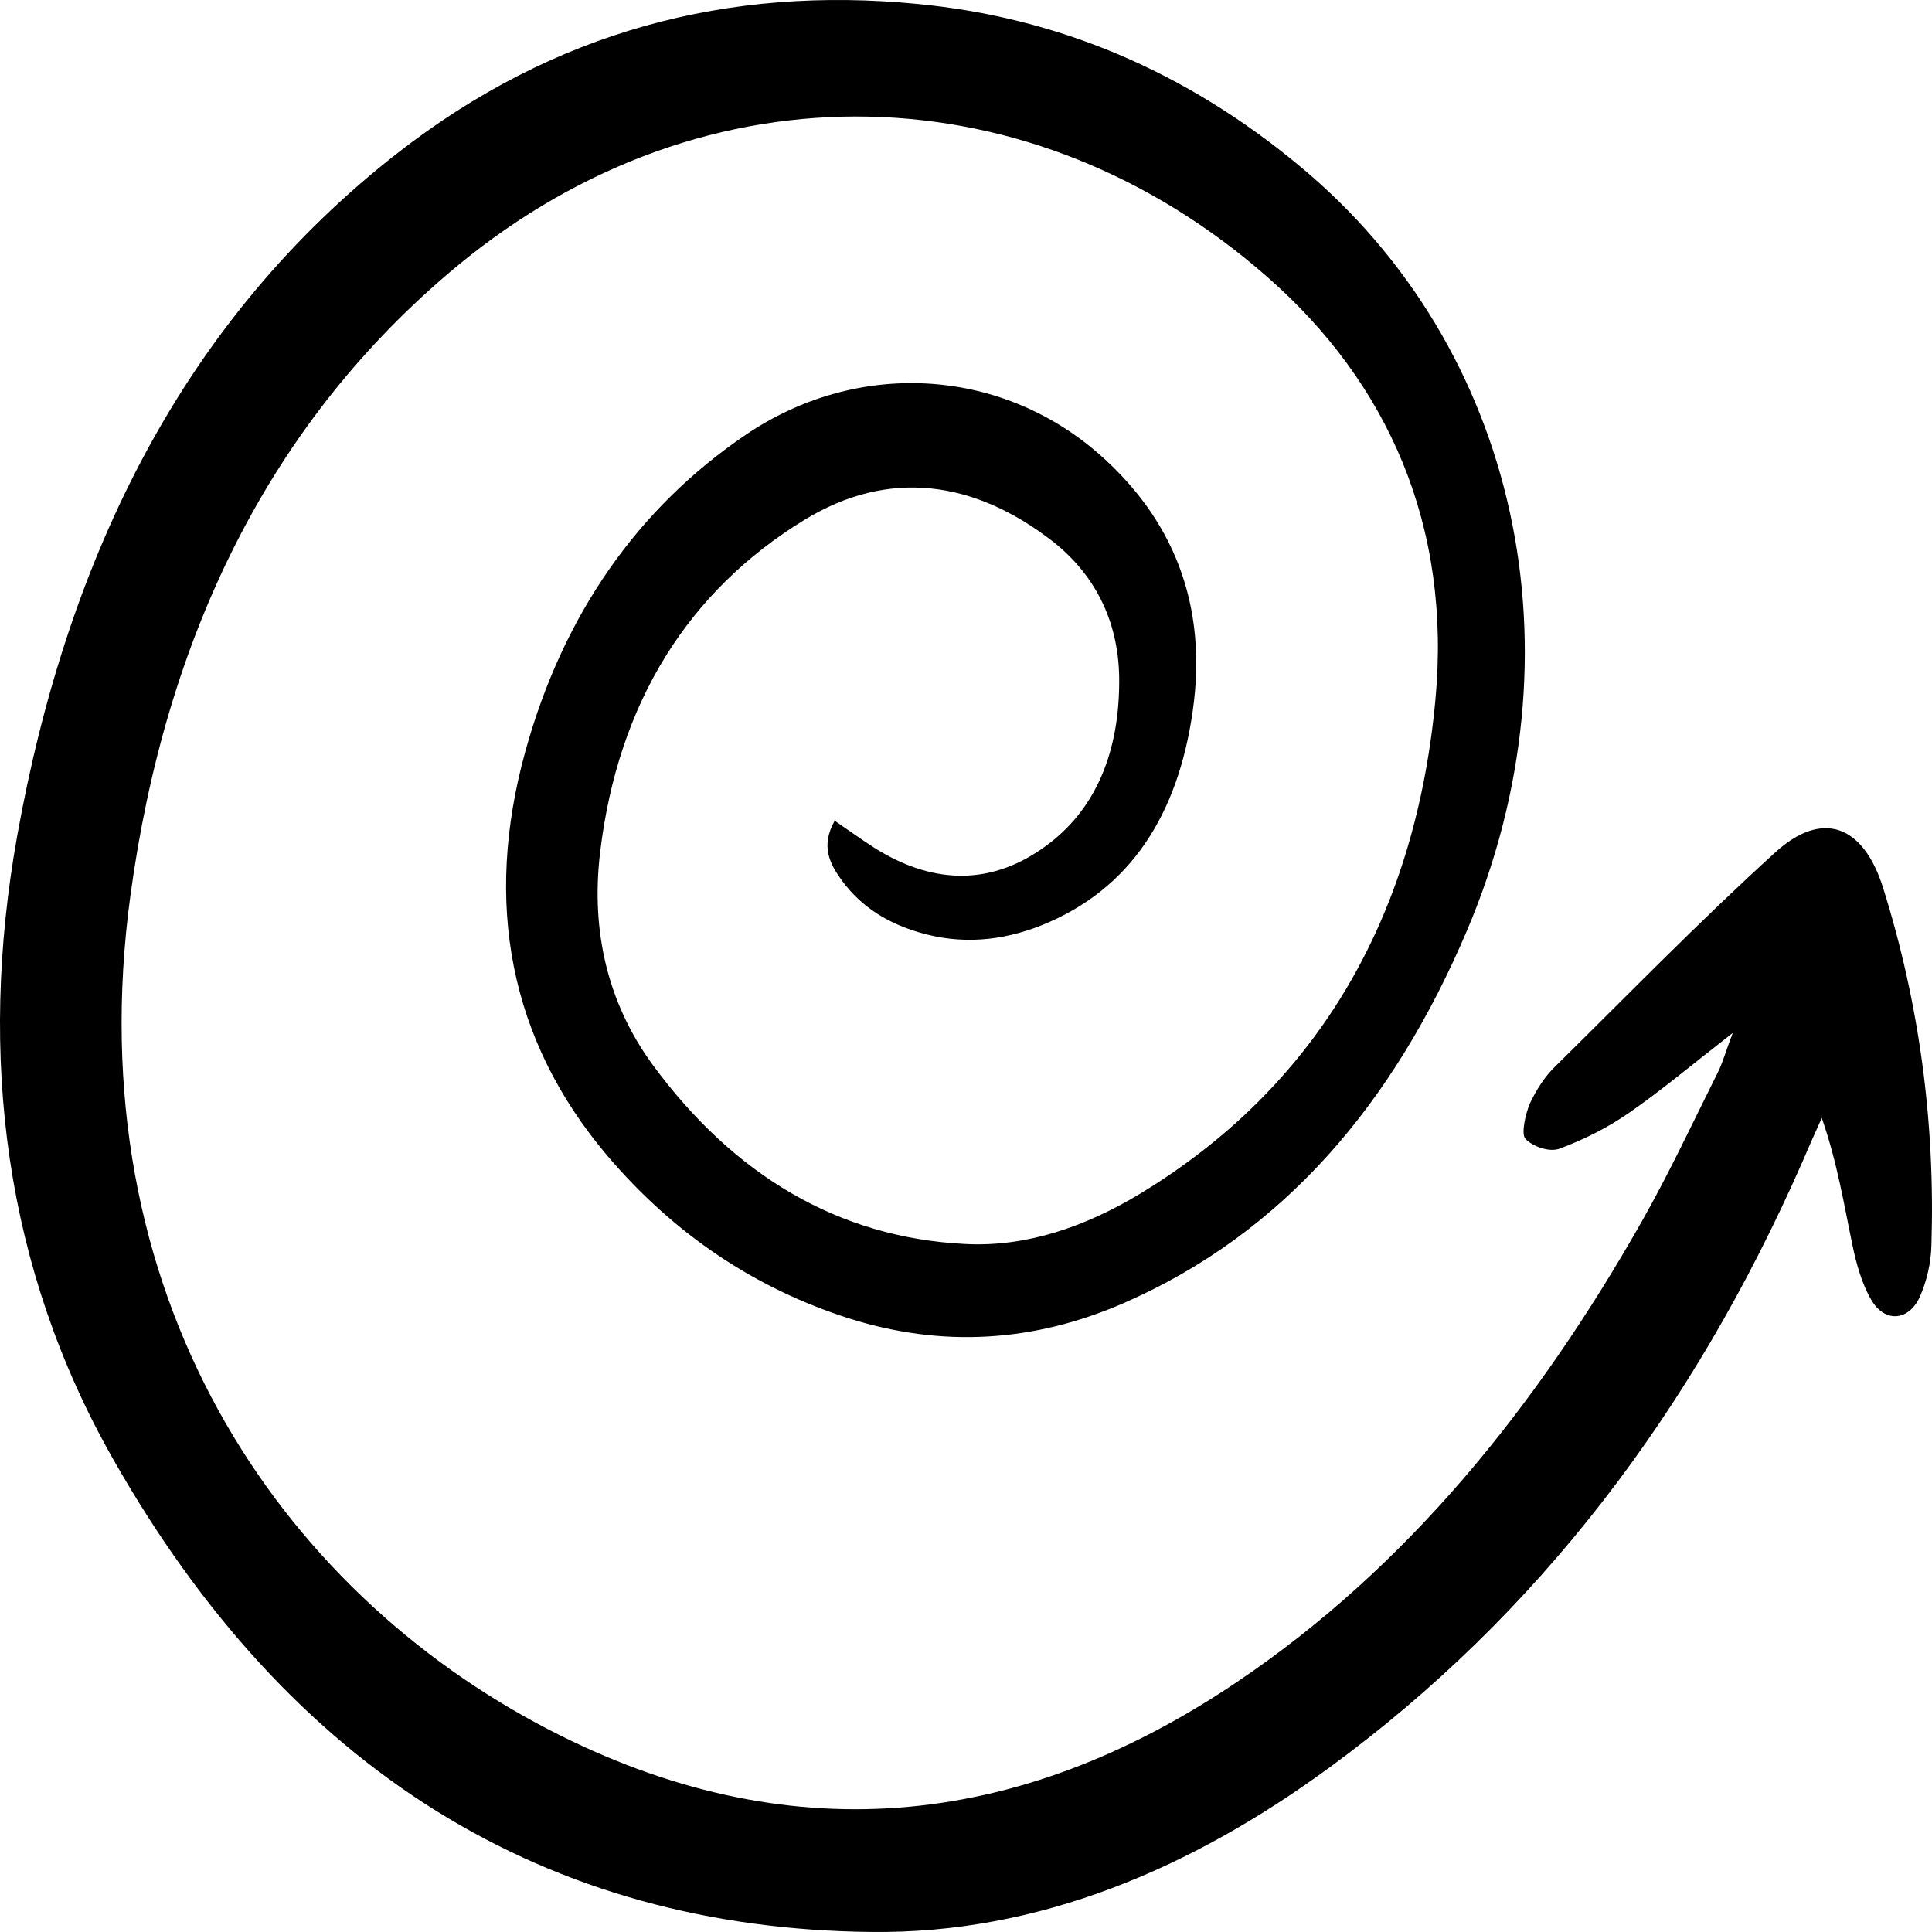 <?xml version="1.0" encoding="utf-8"?>
<svg xmlns="http://www.w3.org/2000/svg" fill="none" height="100%" overflow="visible" preserveAspectRatio="none" style="display: block;" viewBox="0 0 60 60" width="100%">
<path d="M25.893 25.469C26.34 25.773 26.739 26.064 27.149 26.326C28.876 27.419 30.663 27.543 32.366 26.354C34.068 25.179 34.781 23.284 34.757 21.044C34.733 19.233 33.96 17.808 32.692 16.812C30.253 14.918 27.596 14.545 24.976 16.149C21.389 18.347 19.191 21.805 18.636 26.479C18.346 28.926 18.878 31.153 20.254 33.047C22.778 36.49 26.026 38.44 29.987 38.634C31.883 38.731 33.706 38.094 35.385 37.085C40.782 33.822 43.922 28.663 44.574 21.777C45.093 16.328 43.101 11.889 39.37 8.612C32.088 2.21 21.981 1.822 14.192 8.266C8.36 13.106 5.136 19.799 4.049 27.82C2.37 40.197 8.662 49.379 17.054 53.721C24.384 57.51 31.545 56.874 38.428 52.227C43.68 48.687 47.714 43.709 50.998 37.915C51.843 36.421 52.58 34.845 53.353 33.296C53.498 33.006 53.582 32.688 53.812 32.079C52.568 33.047 51.614 33.849 50.6 34.554C49.923 35.025 49.175 35.398 48.426 35.675C48.124 35.785 47.617 35.619 47.376 35.37C47.231 35.218 47.376 34.596 47.508 34.278C47.714 33.835 47.991 33.407 48.33 33.089C50.588 30.862 52.809 28.581 55.14 26.465C56.589 25.151 57.869 25.607 58.485 27.585C59.608 31.166 60.103 34.873 59.982 38.675C59.97 39.215 59.837 39.795 59.62 40.279C59.27 41.04 58.521 41.081 58.111 40.362C57.821 39.865 57.652 39.256 57.531 38.675C57.265 37.403 57.06 36.103 56.577 34.72C56.372 35.177 56.166 35.633 55.973 36.089C52.556 43.861 47.726 50.181 41.301 54.882C36.978 58.049 32.245 60.054 27.077 59.999C16.97 59.902 9 54.993 3.505 45.299C0.161 39.408 -0.697 32.826 0.535 25.953C2.105 17.2 5.751 9.898 12.345 4.754C17.223 0.951 22.645 -0.445 28.477 0.121C32.849 0.536 36.822 2.21 40.36 5.155C47.17 10.797 49.223 20.256 45.564 28.885C43.282 34.264 39.865 38.302 34.889 40.473C32.088 41.69 29.25 41.856 26.364 40.943C23.466 40.017 20.942 38.343 18.853 35.882C15.822 32.3 15.013 28.041 16.317 23.326C17.489 19.094 19.795 15.789 23.152 13.508C26.594 11.17 31.013 11.392 34.117 14.088C36.411 16.093 37.522 18.748 37.039 22.095C36.58 25.303 35.107 27.626 32.354 28.733C31.11 29.23 29.83 29.341 28.538 28.954C27.608 28.677 26.787 28.207 26.159 27.364C25.785 26.852 25.471 26.299 25.917 25.497" fill="black" id="Vector"/>
</svg>